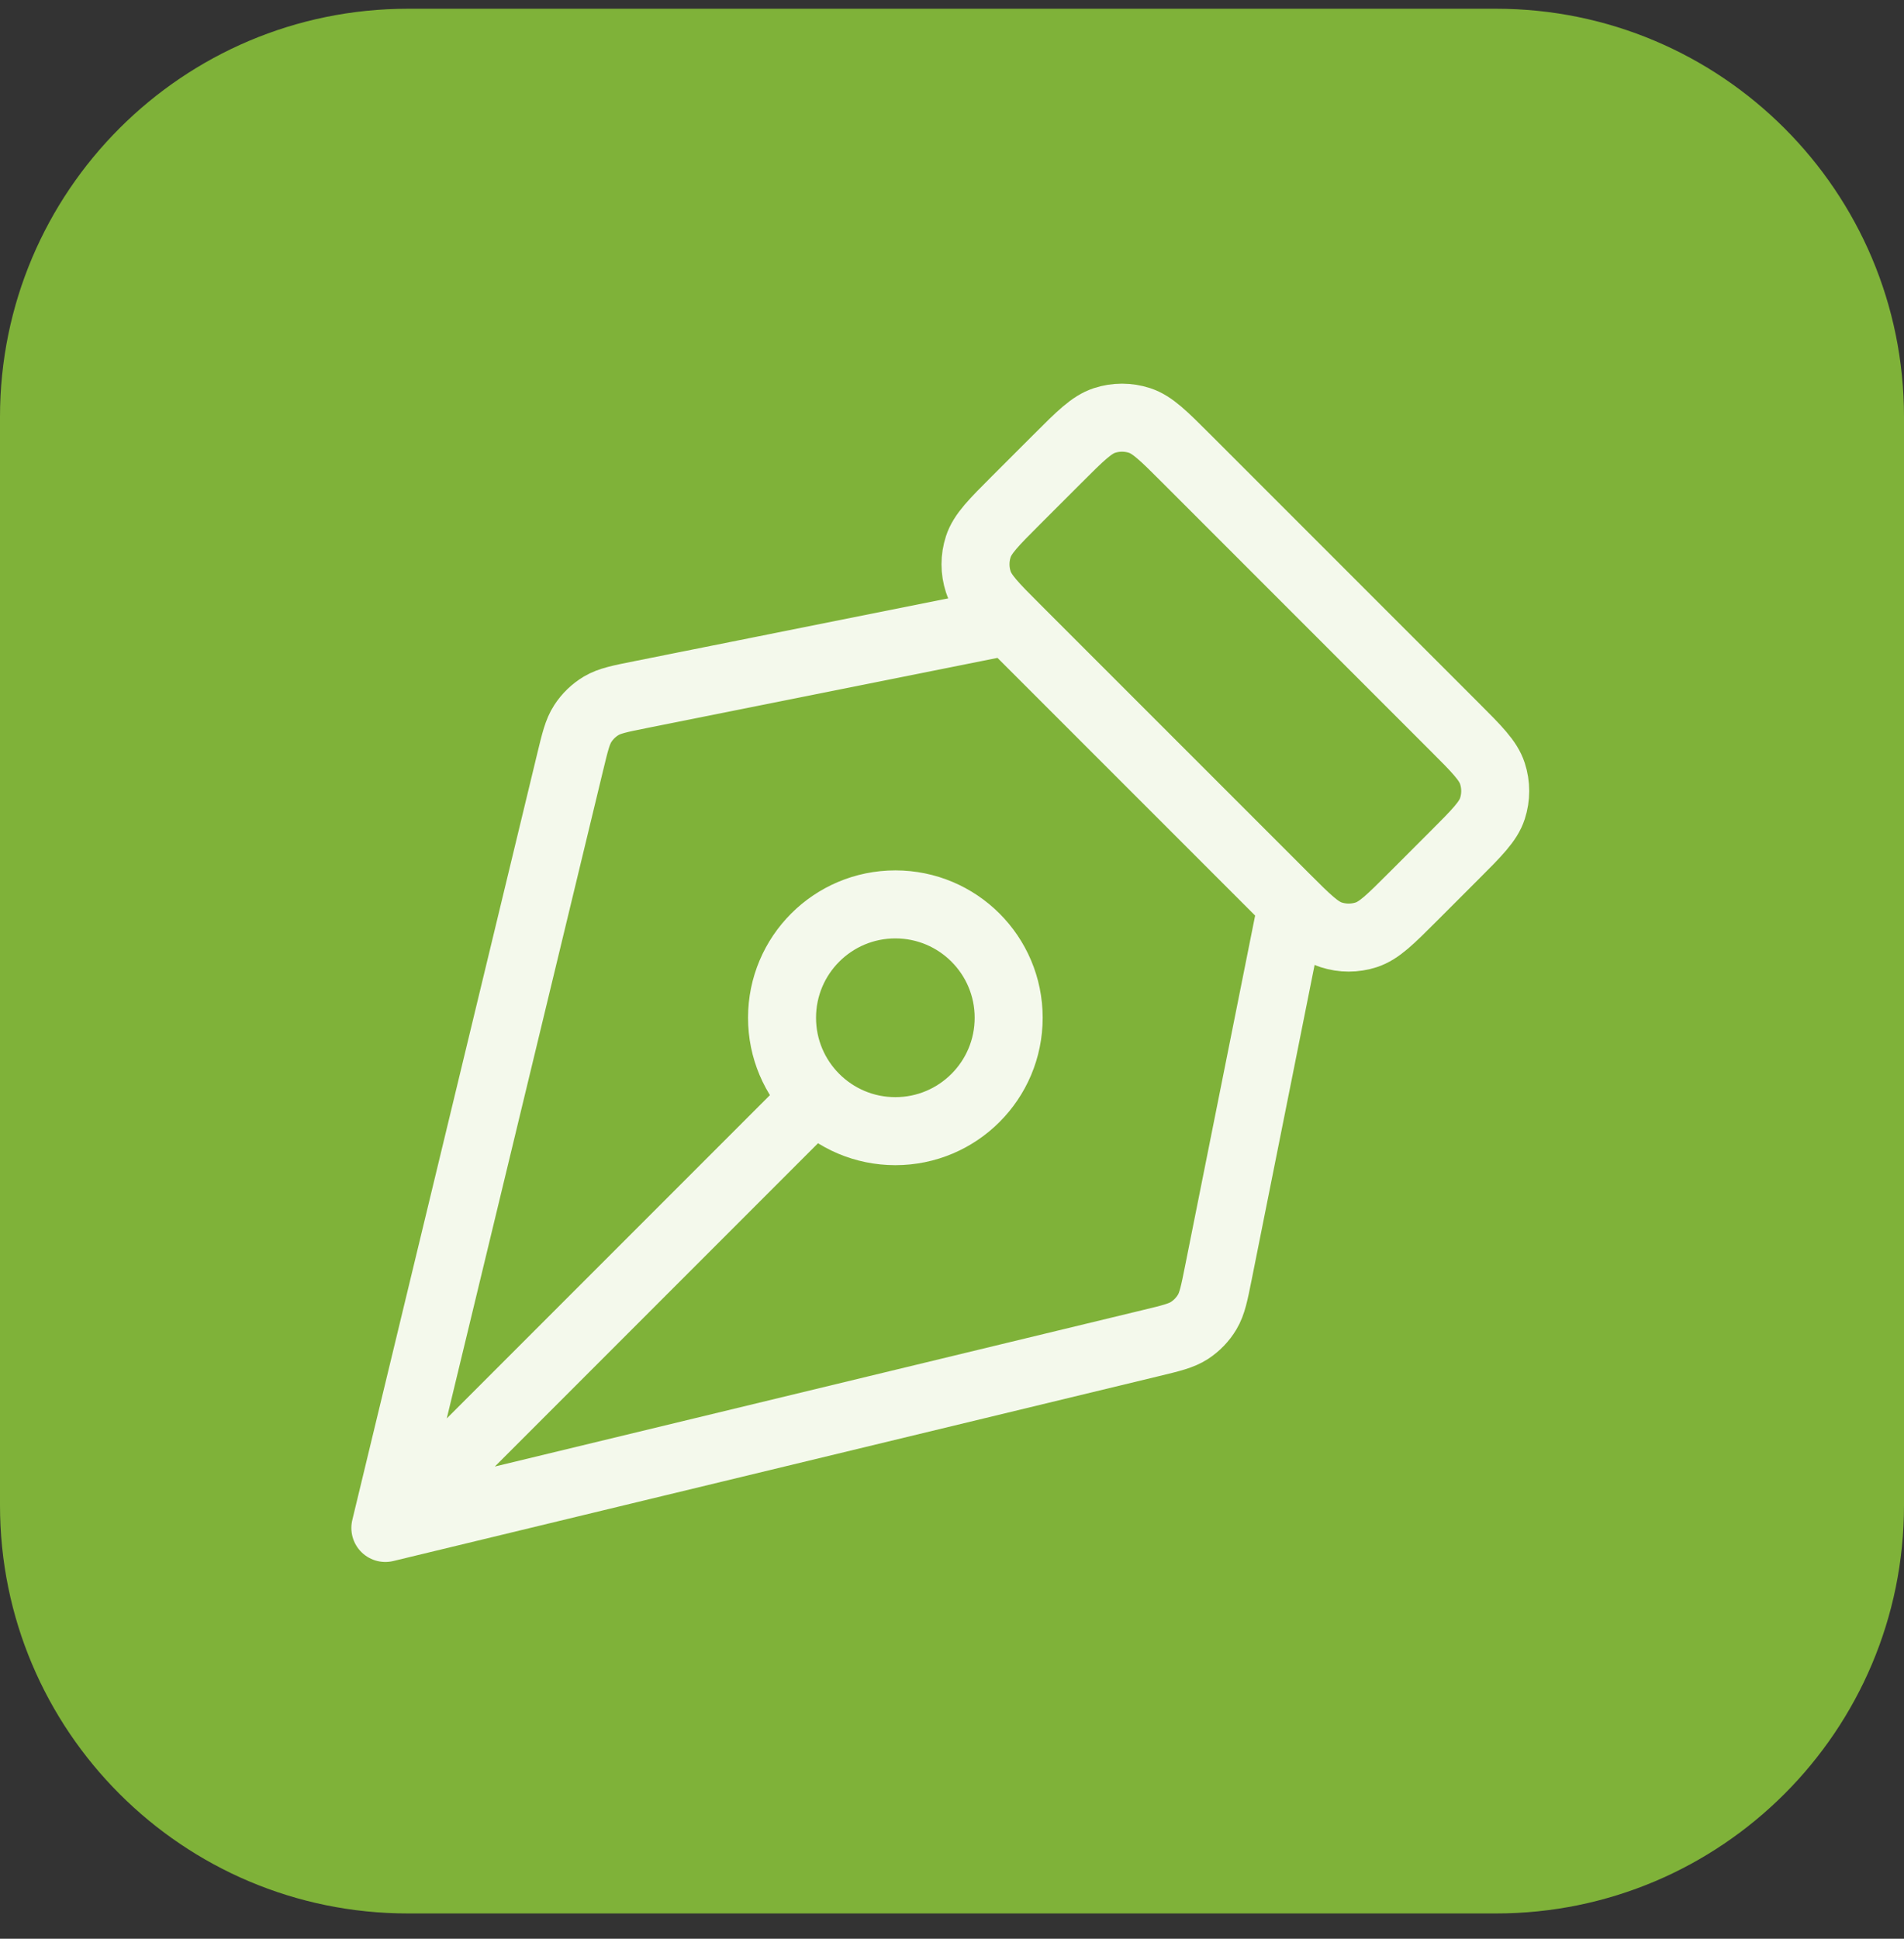 <?xml version="1.0" encoding="UTF-8"?>
<svg xmlns="http://www.w3.org/2000/svg" width="56" height="57" viewBox="0 0 56 57" fill="none">
  <rect x="0" y="0" width="56" height="57" fill="#333333" stroke="none"/>
  <path d="M0 12.257C0 5.629 5.373 0.257 12 0.257H44C50.627 0.257 56 5.629 56 12.257V44.257C56 50.884 50.627 56.257 44 56.257H12C5.373 56.257 0 50.884 0 44.257V12.257Z" fill="#7FB239"></path>
  <path d="M29.667 18.257L18.837 20.423C18.232 20.544 17.93 20.604 17.683 20.751C17.465 20.881 17.28 21.059 17.142 21.272C16.985 21.512 16.913 21.812 16.768 22.412L11.334 44.923M11.334 44.923L33.845 39.489C34.445 39.345 34.745 39.272 34.985 39.116C35.198 38.977 35.376 38.792 35.506 38.574C35.653 38.328 35.714 38.025 35.835 37.42L38.001 26.59M11.334 44.923L23.977 32.28M42.782 21.371L34.886 13.476C34.226 12.816 33.896 12.486 33.516 12.362C33.181 12.253 32.82 12.253 32.486 12.362C32.105 12.486 31.775 12.816 31.115 13.476L29.886 14.704C29.226 15.364 28.896 15.694 28.773 16.075C28.664 16.41 28.664 16.77 28.773 17.105C28.896 17.485 29.226 17.816 29.886 18.476L37.782 26.371C38.442 27.031 38.772 27.361 39.152 27.485C39.487 27.593 39.848 27.593 40.182 27.485C40.563 27.361 40.893 27.031 41.553 26.371L42.782 25.142C43.442 24.482 43.772 24.152 43.895 23.772C44.004 23.437 44.004 23.076 43.895 22.742C43.772 22.361 43.442 22.031 42.782 21.371ZM26.334 26.59C28.175 26.59 29.667 28.082 29.667 29.923C29.667 31.764 28.175 33.257 26.334 33.257C24.493 33.257 23.001 31.764 23.001 29.923C23.001 28.082 24.493 26.59 26.334 26.59Z" stroke="#F4F9EC" stroke-width="2" stroke-linecap="round" stroke-linejoin="round"></path>
</svg>
